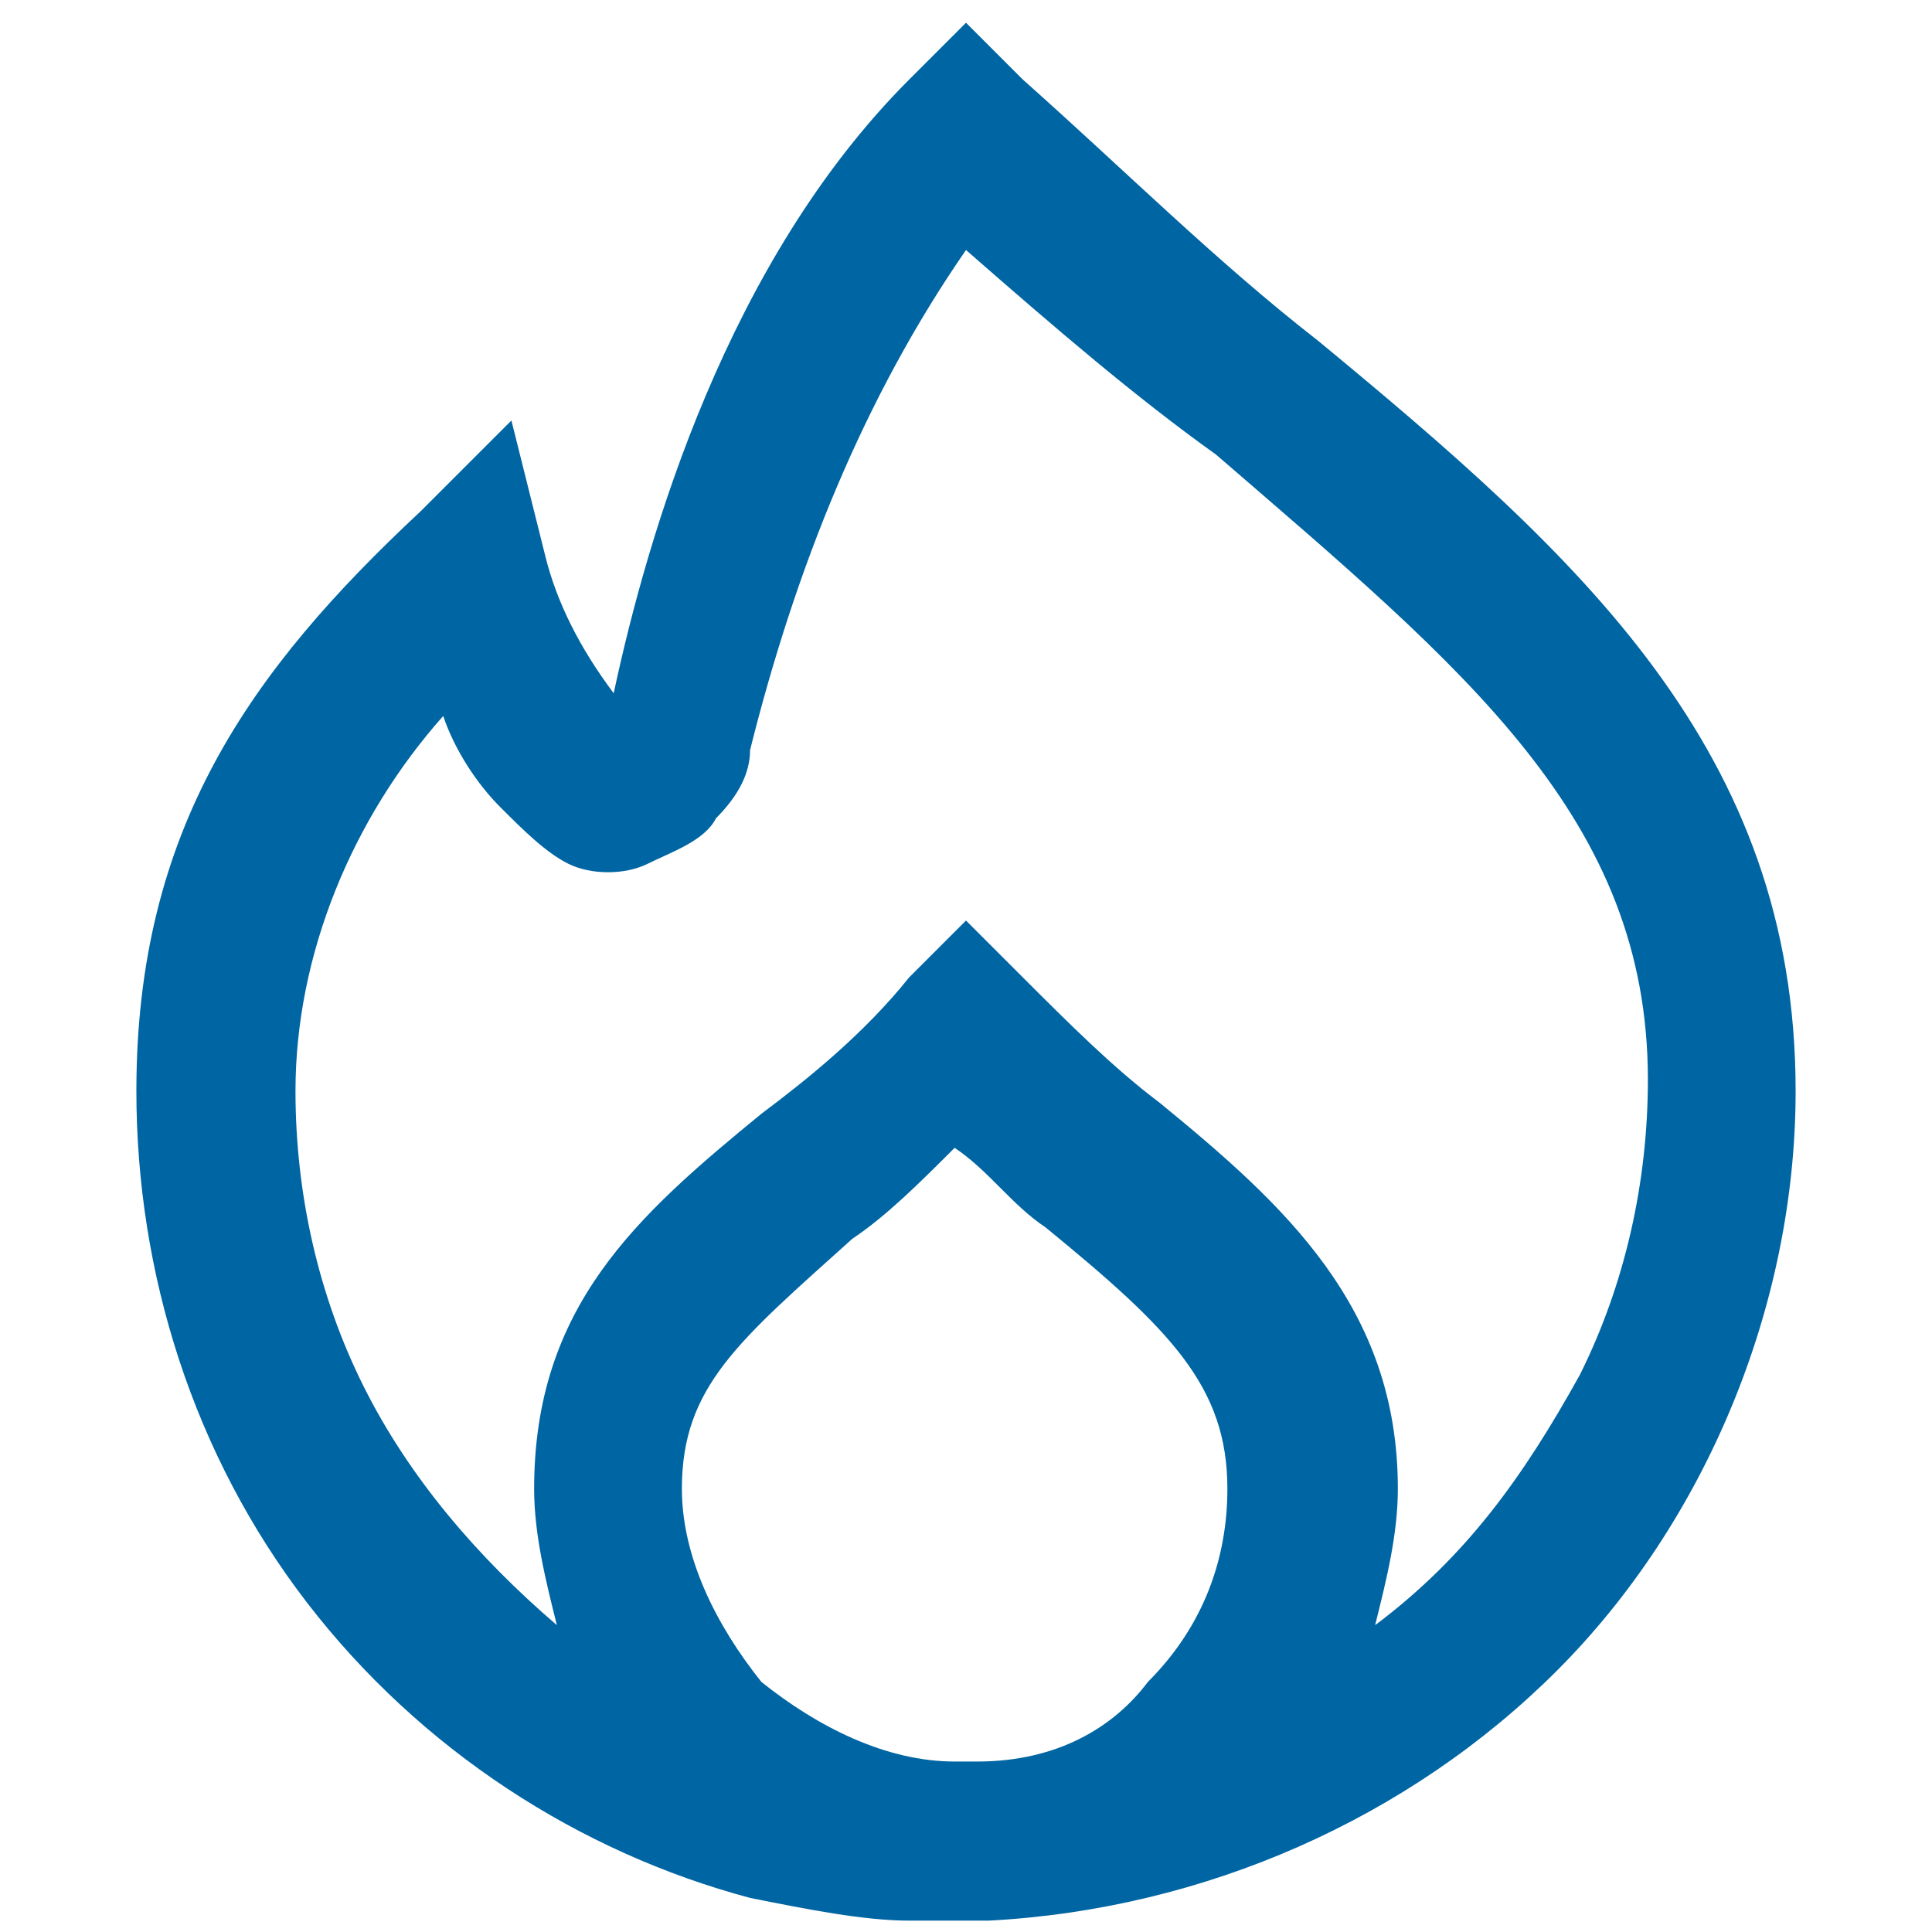 <?xml version="1.0" encoding="utf-8"?>
<!-- Generator: Adobe Illustrator 20.1.0, SVG Export Plug-In . SVG Version: 6.00 Build 0)  -->
<svg version="1.1" id="katman_1" xmlns="http://www.w3.org/2000/svg" xmlns:xlink="http://www.w3.org/1999/xlink" x="0px" y="0px"
	 viewBox="0 0 17 17" style="enable-background:new 0 0 17 17;" xml:space="preserve">
<style type="text/css">
	.st0{display:none;}
	.st1{display:inline;}
	.st2{display:inline;clip-path:url(#SVGID_2_);}
	.st3{fill:#0065A3;}
	.st4{display:inline;clip-path:url(#SVGID_4_);}
	.st5{display:inline;fill:#0065A3;}
	.st6{clip-path:url(#SVGID_6_);}
</style>
<g class="st0">
	<defs>
		<rect id="SVGID_1_" width="17" height="17"/>
	</defs>
	<clipPath id="SVGID_2_" class="st1">
		<use xlink:href="#SVGID_1_"  style="overflow:visible;"/>
	</clipPath>
	<g class="st2">
		<path class="st3" d="M14.9,8.8v-1c0-1.7-0.7-3.3-1.9-4.5c-1.2-1.2-2.8-1.9-4.5-1.9S5.2,2.1,4,3.3C2.8,4.5,2.1,6.1,2.1,7.8v1
			c-0.7,0.3-1.4,0.9-1.7,1.6C0,11.1-0.1,12,0.1,12.8c0.2,0.8,0.6,1.5,1.2,2c0.6,0.5,1.4,0.8,2.2,0.8H5V8.5H3.5V7.8
			c0-1.3,0.5-2.6,1.5-3.5c0.9-0.9,2.2-1.5,3.5-1.5c1.3,0,2.6,0.5,3.5,1.5c0.9,0.9,1.5,2.2,1.5,3.5v0.7H12v5.7H9.2v1.4h4.3
			c0.8,0,1.6-0.3,2.2-0.8c0.6-0.5,1.1-1.2,1.2-2c0.2-0.8,0.1-1.6-0.3-2.3C16.2,9.7,15.6,9.1,14.9,8.8z M3.5,14.2
			c-0.6,0-1.1-0.2-1.5-0.6c-0.4-0.4-0.6-0.9-0.6-1.5c0-0.6,0.2-1.1,0.6-1.5C2.4,10.1,3,9.9,3.5,9.9V14.2z M13.5,14.2V9.9
			c0.6,0,1.1,0.2,1.5,0.6c0.4,0.4,0.6,0.9,0.6,1.5c0,0.6-0.2,1.1-0.6,1.5C14.6,13.9,14,14.2,13.5,14.2z"/>
	</g>
</g>
<g class="st0">
	<defs>
		<rect id="SVGID_3_" width="17" height="17"/>
	</defs>
	<clipPath id="SVGID_4_" class="st1">
		<use xlink:href="#SVGID_3_"  style="overflow:visible;"/>
	</clipPath>
	<g class="st4">
		<path class="st3" d="M1,4.7C0.8,4.8,0.6,4.9,0.4,5.1C0.2,5.3,0.1,5.5,0,5.7C0,6,0,6.2,0,6.5c0.1,0.2,0.2,0.5,0.4,0.6l2.4,2.4v4.7
			h4.7l2.4,2.4c0.1,0.1,0.3,0.2,0.5,0.3c0.2,0.1,0.4,0.1,0.5,0.1c0.1,0,0.2,0,0.4,0c0.2-0.1,0.5-0.2,0.6-0.4
			c0.2-0.2,0.3-0.4,0.4-0.6L17,0L1,4.7z M1.4,6.1l12.1-3.6l-9.2,9.2V8.9L1.4,6.1z M10.9,15.6l-2.9-2.8H5.3l9.2-9.2L10.9,15.6z"/>
	</g>
</g>
<g class="st0">
	<path class="st5" d="M8.5,17L8,16.6C7.3,16,1.4,11,1.4,7.4c0-1.8,0.7-3.6,2.1-4.9c1.3-1.3,3.1-2,5-2c1.9,0,3.7,0.7,5,2
		c1.3,1.3,2.1,3.1,2.1,4.9c0,3.7-5.9,8.7-6.6,9.2L8.5,17z M8.5,1.9C7,1.9,5.6,2.5,4.6,3.5c-1,1-1.6,2.4-1.6,3.8c0,2.3,3.7,6,5.6,7.7
		c1.9-1.7,5.6-5.4,5.6-7.7c0-1.4-0.6-2.8-1.6-3.8S10,1.9,8.5,1.9z"/>
	<path class="st5" d="M8.5,10.1c-0.6,0-1.1-0.2-1.6-0.5c-0.5-0.3-0.8-0.7-1-1.2C5.7,7.9,5.6,7.4,5.7,6.8c0.1-0.5,0.4-1,0.8-1.4
		s0.9-0.6,1.4-0.8c0.5-0.1,1.1-0.1,1.6,0.2c0.5,0.2,1,0.6,1.3,1c0.3,0.5,0.5,1,0.5,1.5c0,0.7-0.3,1.4-0.8,1.9
		C10,9.8,9.2,10.1,8.5,10.1z M8.5,6C8.2,6,7.9,6.1,7.7,6.2C7.5,6.4,7.3,6.6,7.2,6.8C7.1,7.1,7.1,7.4,7.1,7.6
		c0.1,0.3,0.2,0.5,0.4,0.7C7.7,8.5,8,8.7,8.2,8.7s0.6,0,0.8-0.1c0.3-0.1,0.5-0.3,0.6-0.5c0.2-0.2,0.2-0.5,0.2-0.8
		c0-0.4-0.1-0.7-0.4-1C9.2,6.1,8.9,6,8.5,6z"/>
</g>
<g>
	<defs>
		<rect id="SVGID_5_" x="0.1" y="0.1" width="16.8" height="16.8"/>
	</defs>
	<clipPath id="SVGID_6_">
		<use xlink:href="#SVGID_5_"  style="overflow:visible;"/>
	</clipPath>
	<g class="st6">
		<path class="st3" d="M11.6,3C10.7,2.3,9.9,1.5,9,0.7L8.5,0.2L8,0.7c-1.6,1.6-2.3,4-2.6,5.4C5.1,5.7,4.9,5.3,4.8,4.9L4.5,3.7
			L3.7,4.5C2.2,5.9,1.2,7.3,1.2,9.6c0,1.6,0.5,3.2,1.5,4.5c1,1.3,2.4,2.2,3.9,2.6c0.5,0.1,1,0.2,1.4,0.2c0.2,0,0.3,0,0.5,0
			c0.1,0,0.2,0,0.2,0c1.9-0.1,3.7-0.9,5-2.2s2.1-3.2,2.1-5.1C15.8,6.6,13.9,4.9,11.6,3z M8.6,15.5c-0.1,0-0.1,0-0.2,0
			c-0.6,0-1.2-0.3-1.7-0.7c-0.4-0.5-0.7-1.1-0.7-1.7c0-0.9,0.5-1.3,1.5-2.2c0.3-0.2,0.6-0.5,0.9-0.8c0.3,0.2,0.5,0.5,0.8,0.7
			c1.1,0.9,1.6,1.4,1.6,2.3c0,0.6-0.2,1.2-0.7,1.7C9.8,15.2,9.3,15.5,8.6,15.5z M12.1,14.3L12.1,14.3c0.1-0.4,0.2-0.8,0.2-1.2
			c0-1.6-1-2.5-2.1-3.4C9.8,9.4,9.4,9,9,8.6L8.5,8.1L8,8.6C7.6,9.1,7.1,9.5,6.7,9.8c-1.1,0.9-2,1.7-2,3.3c0,0.4,0.1,0.8,0.2,1.2
			c-0.7-0.6-1.3-1.3-1.7-2.1s-0.6-1.7-0.6-2.6c0-1.2,0.5-2.4,1.3-3.3C4,6.6,4.2,6.9,4.4,7.1C4.6,7.3,4.8,7.5,5,7.6
			c0.2,0.1,0.5,0.1,0.7,0c0.2-0.1,0.5-0.2,0.6-0.4c0.2-0.2,0.3-0.4,0.3-0.6C7,5,7.6,3.5,8.5,2.2C9.3,2.9,10,3.5,10.7,4
			c2.2,1.9,3.8,3.2,3.8,5.5c0,0.9-0.2,1.8-0.6,2.6C13.4,13,12.9,13.7,12.1,14.3L12.1,14.3z"/>
	</g>
</g>
</svg>
